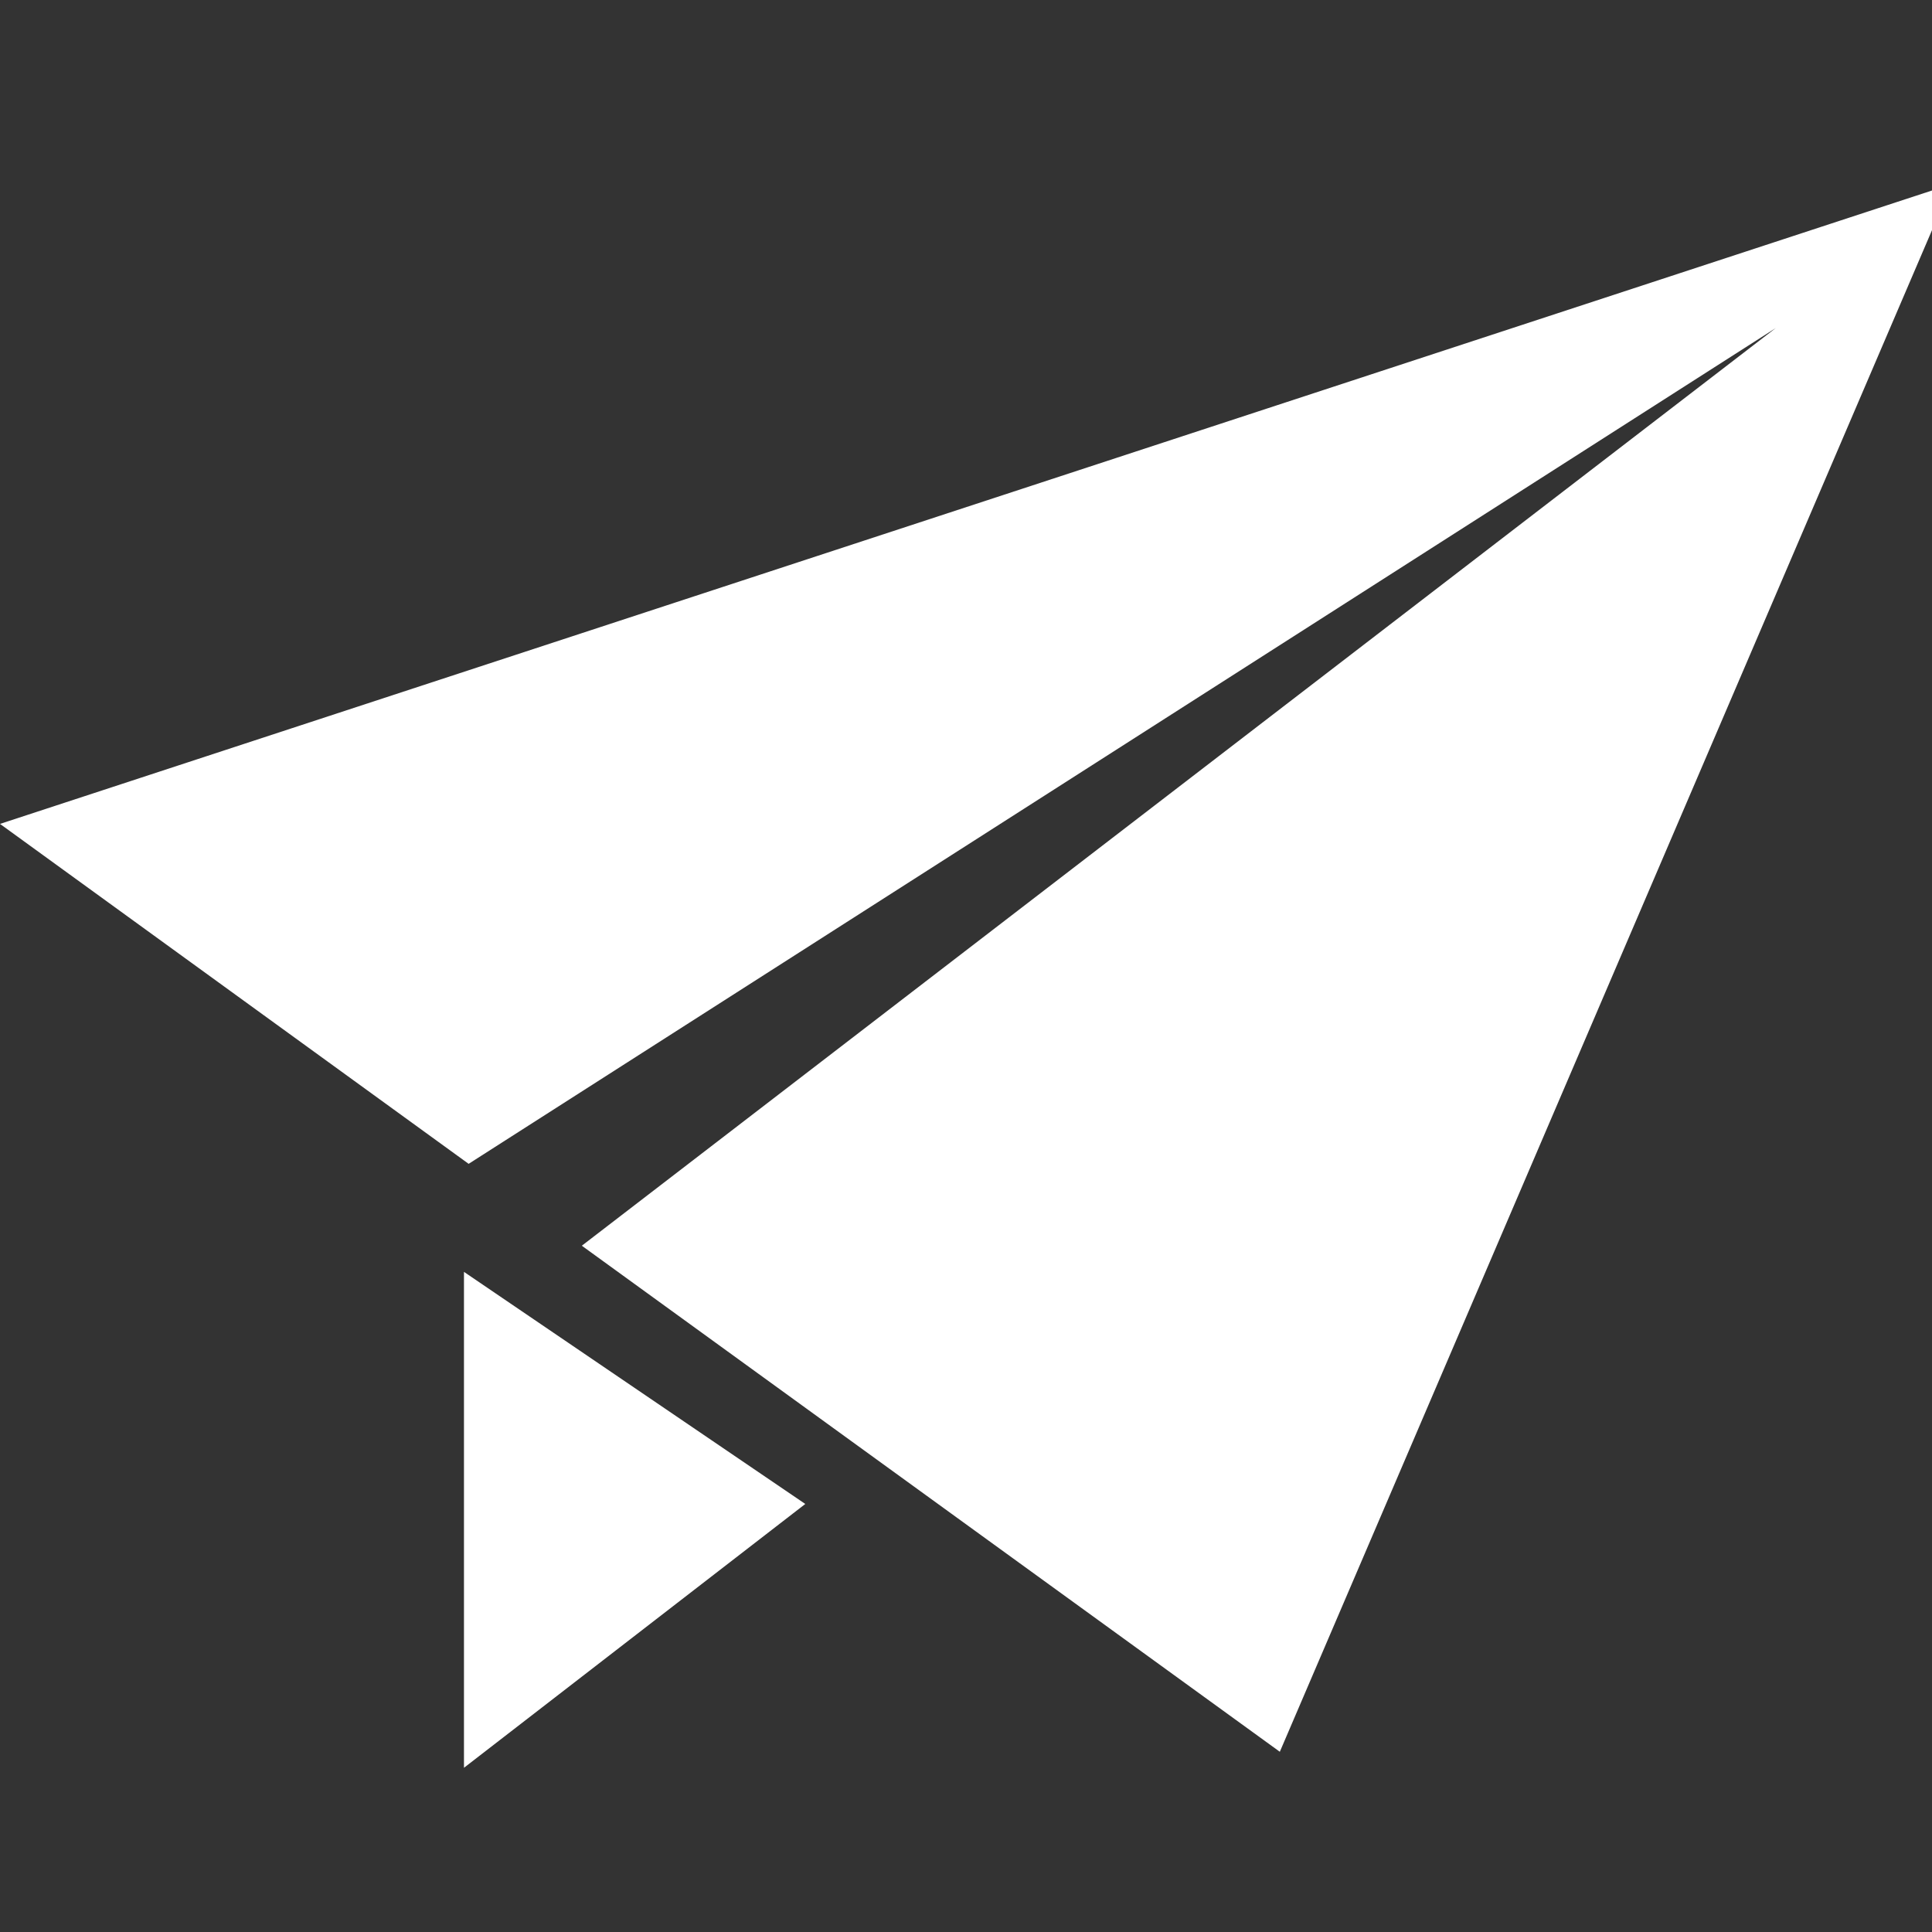 <svg xmlns="http://www.w3.org/2000/svg" xmlns:xlink="http://www.w3.org/1999/xlink" width="60" height="60" viewBox="0 0 60 60">
  <rect x="0" y="0" width="60" height="60" fill="#333333" stroke="none"/>
  <defs>
    <clipPath id="clip-path">
      <rect id="長方形_58217" data-name="長方形 58217" width="60" height="60" transform="translate(108 3238)" fill="#fff" stroke="#707070" stroke-width="1"/>
    </clipPath>
  </defs>
  <g id="マスクグループ_8616" data-name="マスクグループ 8616" transform="translate(-108 -3238)" clip-path="url(#clip-path)">
    <g id="無料の紙飛行機アイコン_1_" data-name="無料の紙飛行機アイコン (1)" transform="translate(108 3243.715)">
      <path id="パス_92305" data-name="パス 92305" d="M17.829,64.274l10.6-8.193-10.6-7.208Z" transform="translate(-3.42 -15.089)" fill="#fff"/>
      <path id="パス_92306" data-name="パス 92306" d="M0,26.943,14.554,37.5,55.149,11.543l-37.08,28.5L39.746,55.759,60.614,7.071Z" transform="translate(0 -7.071)" fill="#fff"/>
    </g>
  </g>
</svg>
